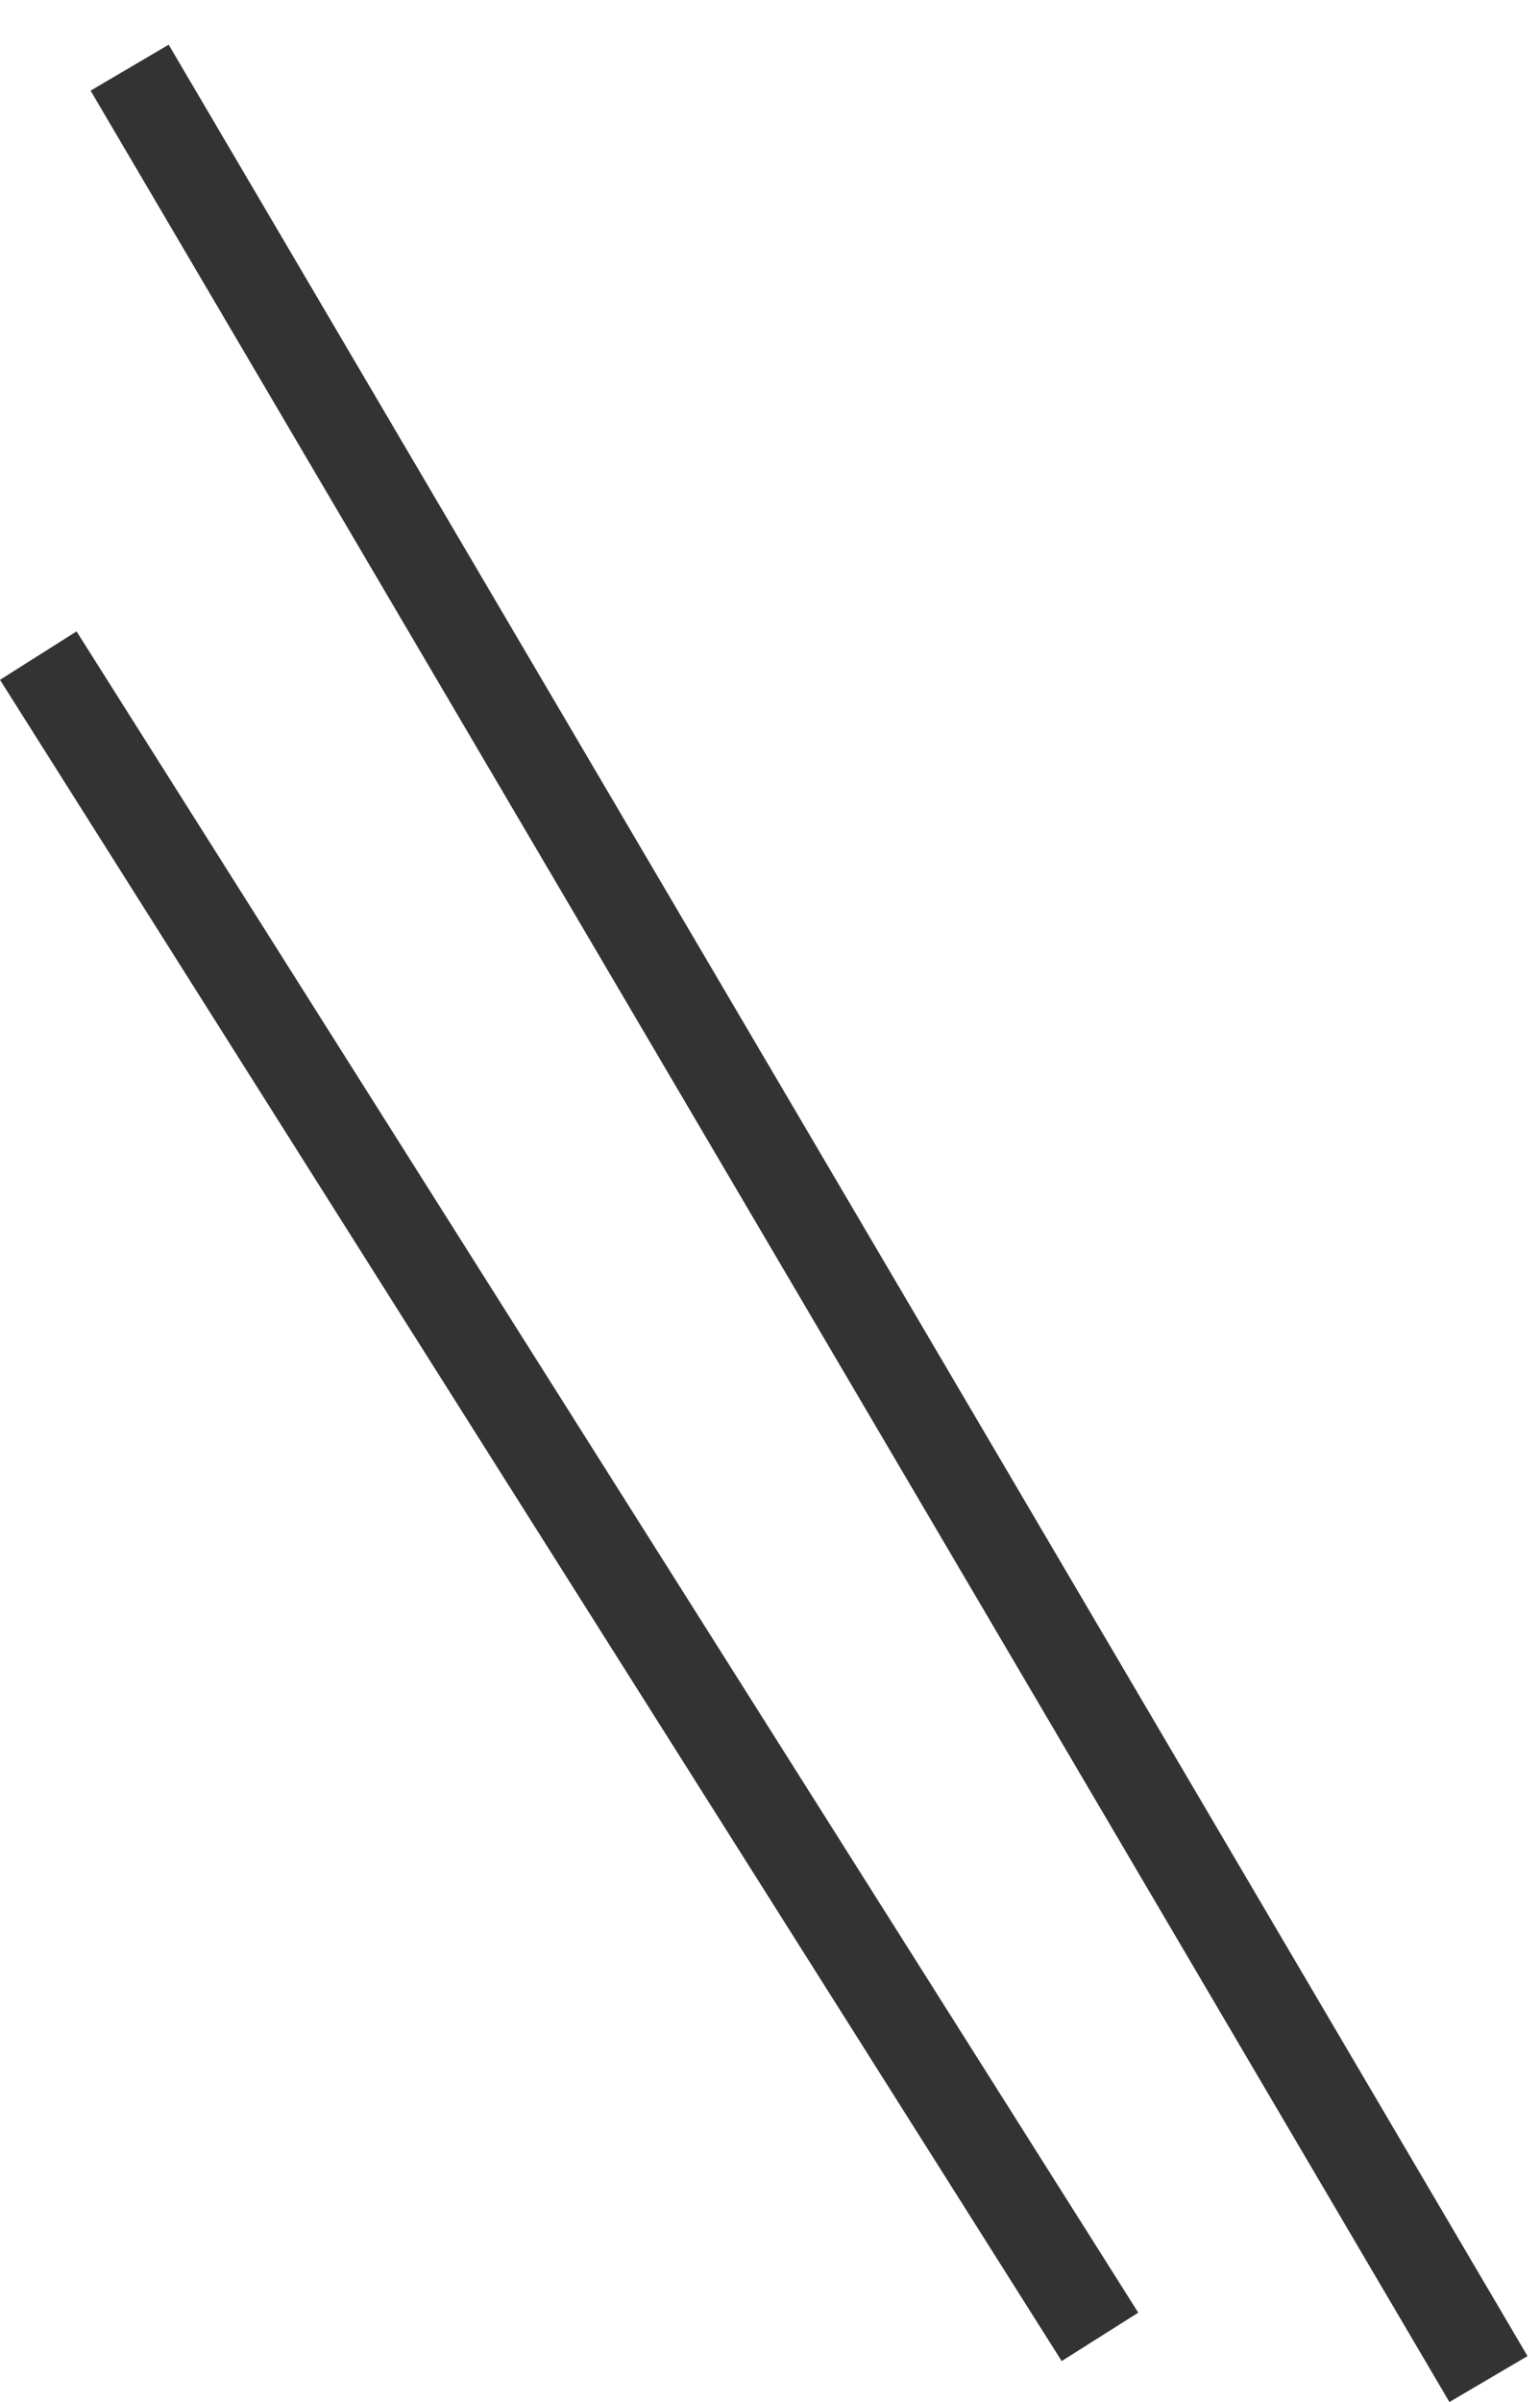 <svg width="34" height="53" viewBox="0 0 34 53" fill="none" xmlns="http://www.w3.org/2000/svg">
<line x1="2.862" y1="1.493" x2="32.862" y2="52.493" stroke="#333333" stroke-width="2"/>
<line x1="0.845" y1="14.466" x2="24.285" y2="51.562" stroke="#333333" stroke-width="2"/>
</svg>
